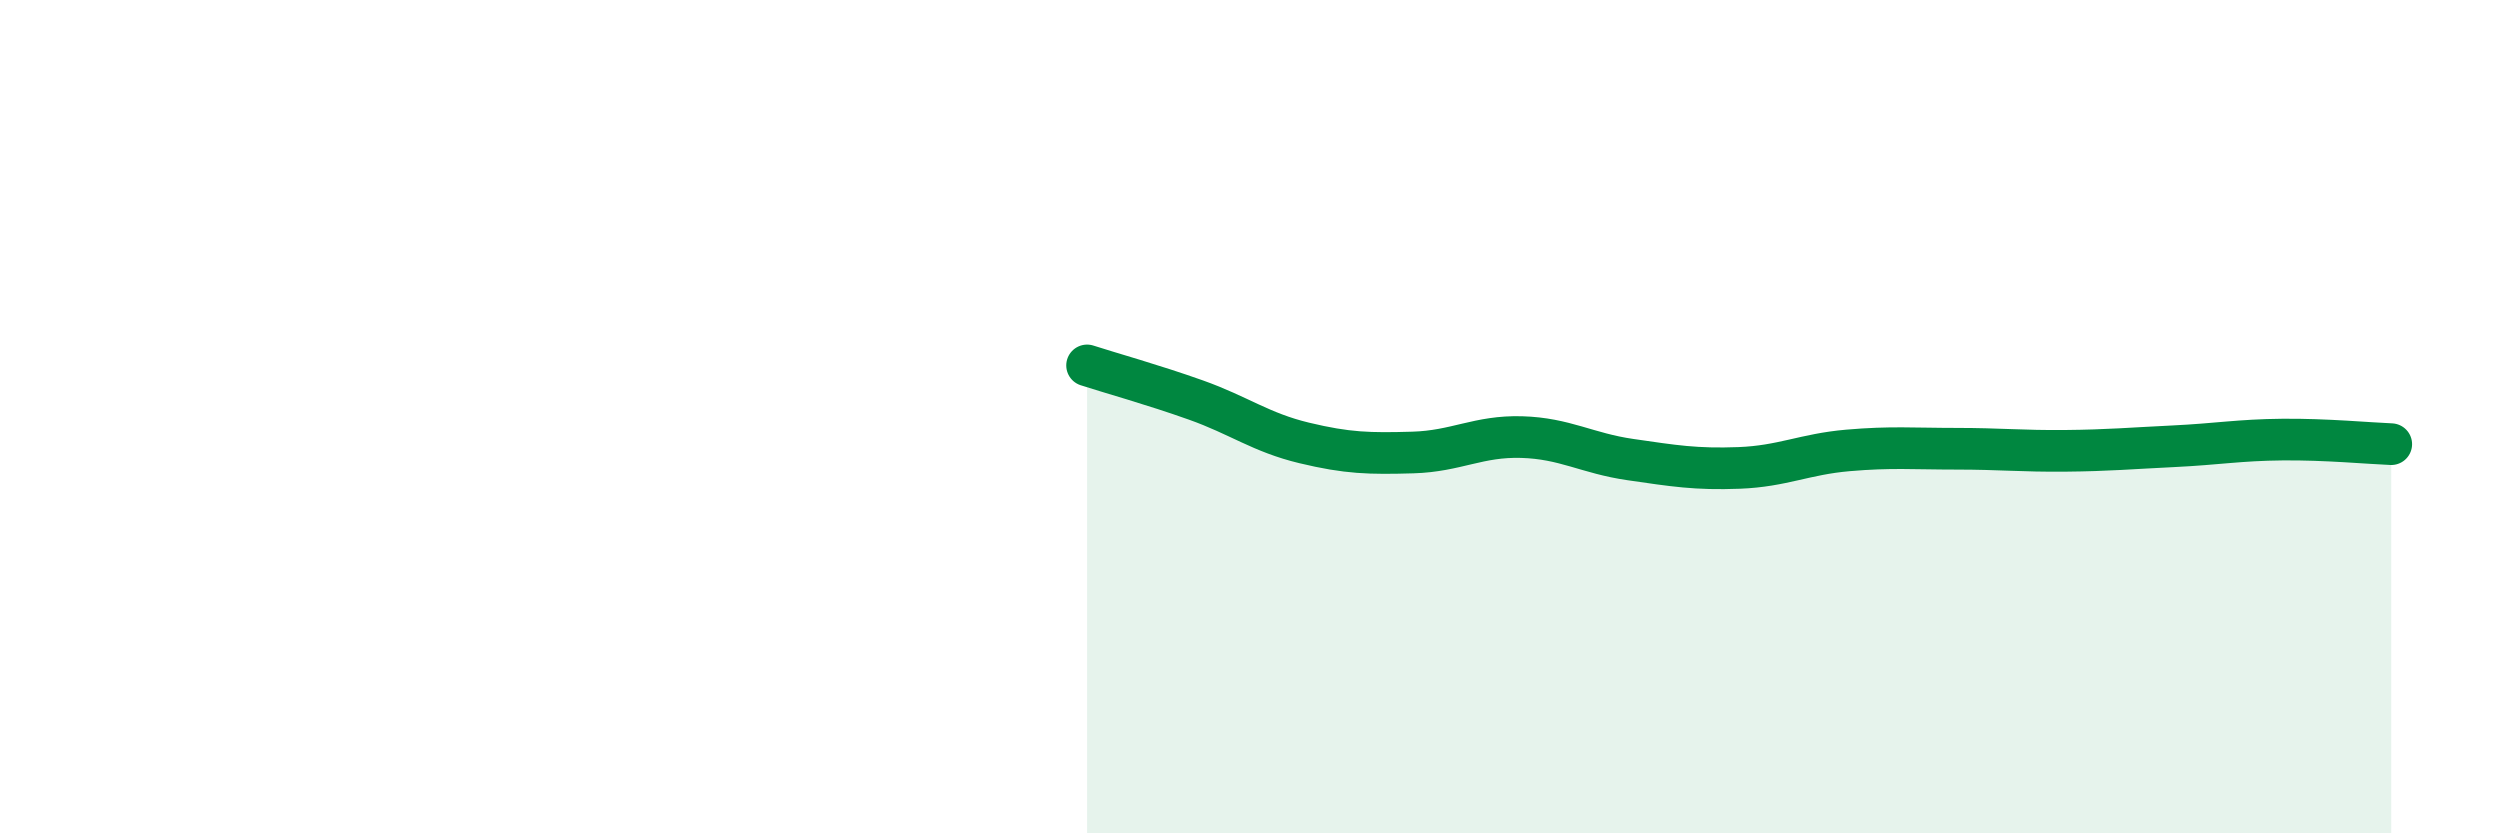 
    <svg width="60" height="20" viewBox="0 0 60 20" xmlns="http://www.w3.org/2000/svg">
      <path
        d="M 26.09,8.77 C 26.61,8.94 27.66,9.23 28.7,9.6 C 29.74,9.97 30.26,10.38 31.3,10.63 C 32.34,10.88 32.87,10.89 33.91,10.86 C 34.95,10.83 35.48,10.46 36.52,10.49 C 37.56,10.52 38.09,10.88 39.13,11.03 C 40.17,11.18 40.7,11.27 41.74,11.23 C 42.78,11.19 43.31,10.9 44.35,10.81 C 45.39,10.72 45.92,10.77 46.96,10.77 C 48,10.77 48.53,10.83 49.57,10.82 C 50.61,10.81 51.13,10.76 52.17,10.71 C 53.21,10.66 53.74,10.56 54.78,10.55 C 55.82,10.54 56.87,10.64 57.39,10.66L57.39 20L26.09 20Z"
        fill="#008740"
        opacity="0.1"
        stroke-linecap="round"
        stroke-linejoin="round"
      />
      <path
        d="M 26.09,8.77 C 26.61,8.94 27.66,9.23 28.7,9.6 C 29.74,9.97 30.26,10.38 31.3,10.63 C 32.34,10.88 32.87,10.89 33.91,10.86 C 34.95,10.83 35.48,10.46 36.52,10.49 C 37.56,10.52 38.09,10.88 39.13,11.03 C 40.17,11.18 40.7,11.27 41.74,11.23 C 42.78,11.19 43.31,10.9 44.35,10.81 C 45.39,10.72 45.92,10.77 46.96,10.77 C 48,10.77 48.53,10.83 49.57,10.82 C 50.61,10.81 51.13,10.76 52.17,10.71 C 53.21,10.66 53.74,10.56 54.78,10.55 C 55.82,10.54 56.87,10.64 57.39,10.66"
        stroke="#008740"
        stroke-width="1"
        fill="none"
        stroke-linecap="round"
        stroke-linejoin="round"
      />
    </svg>
  